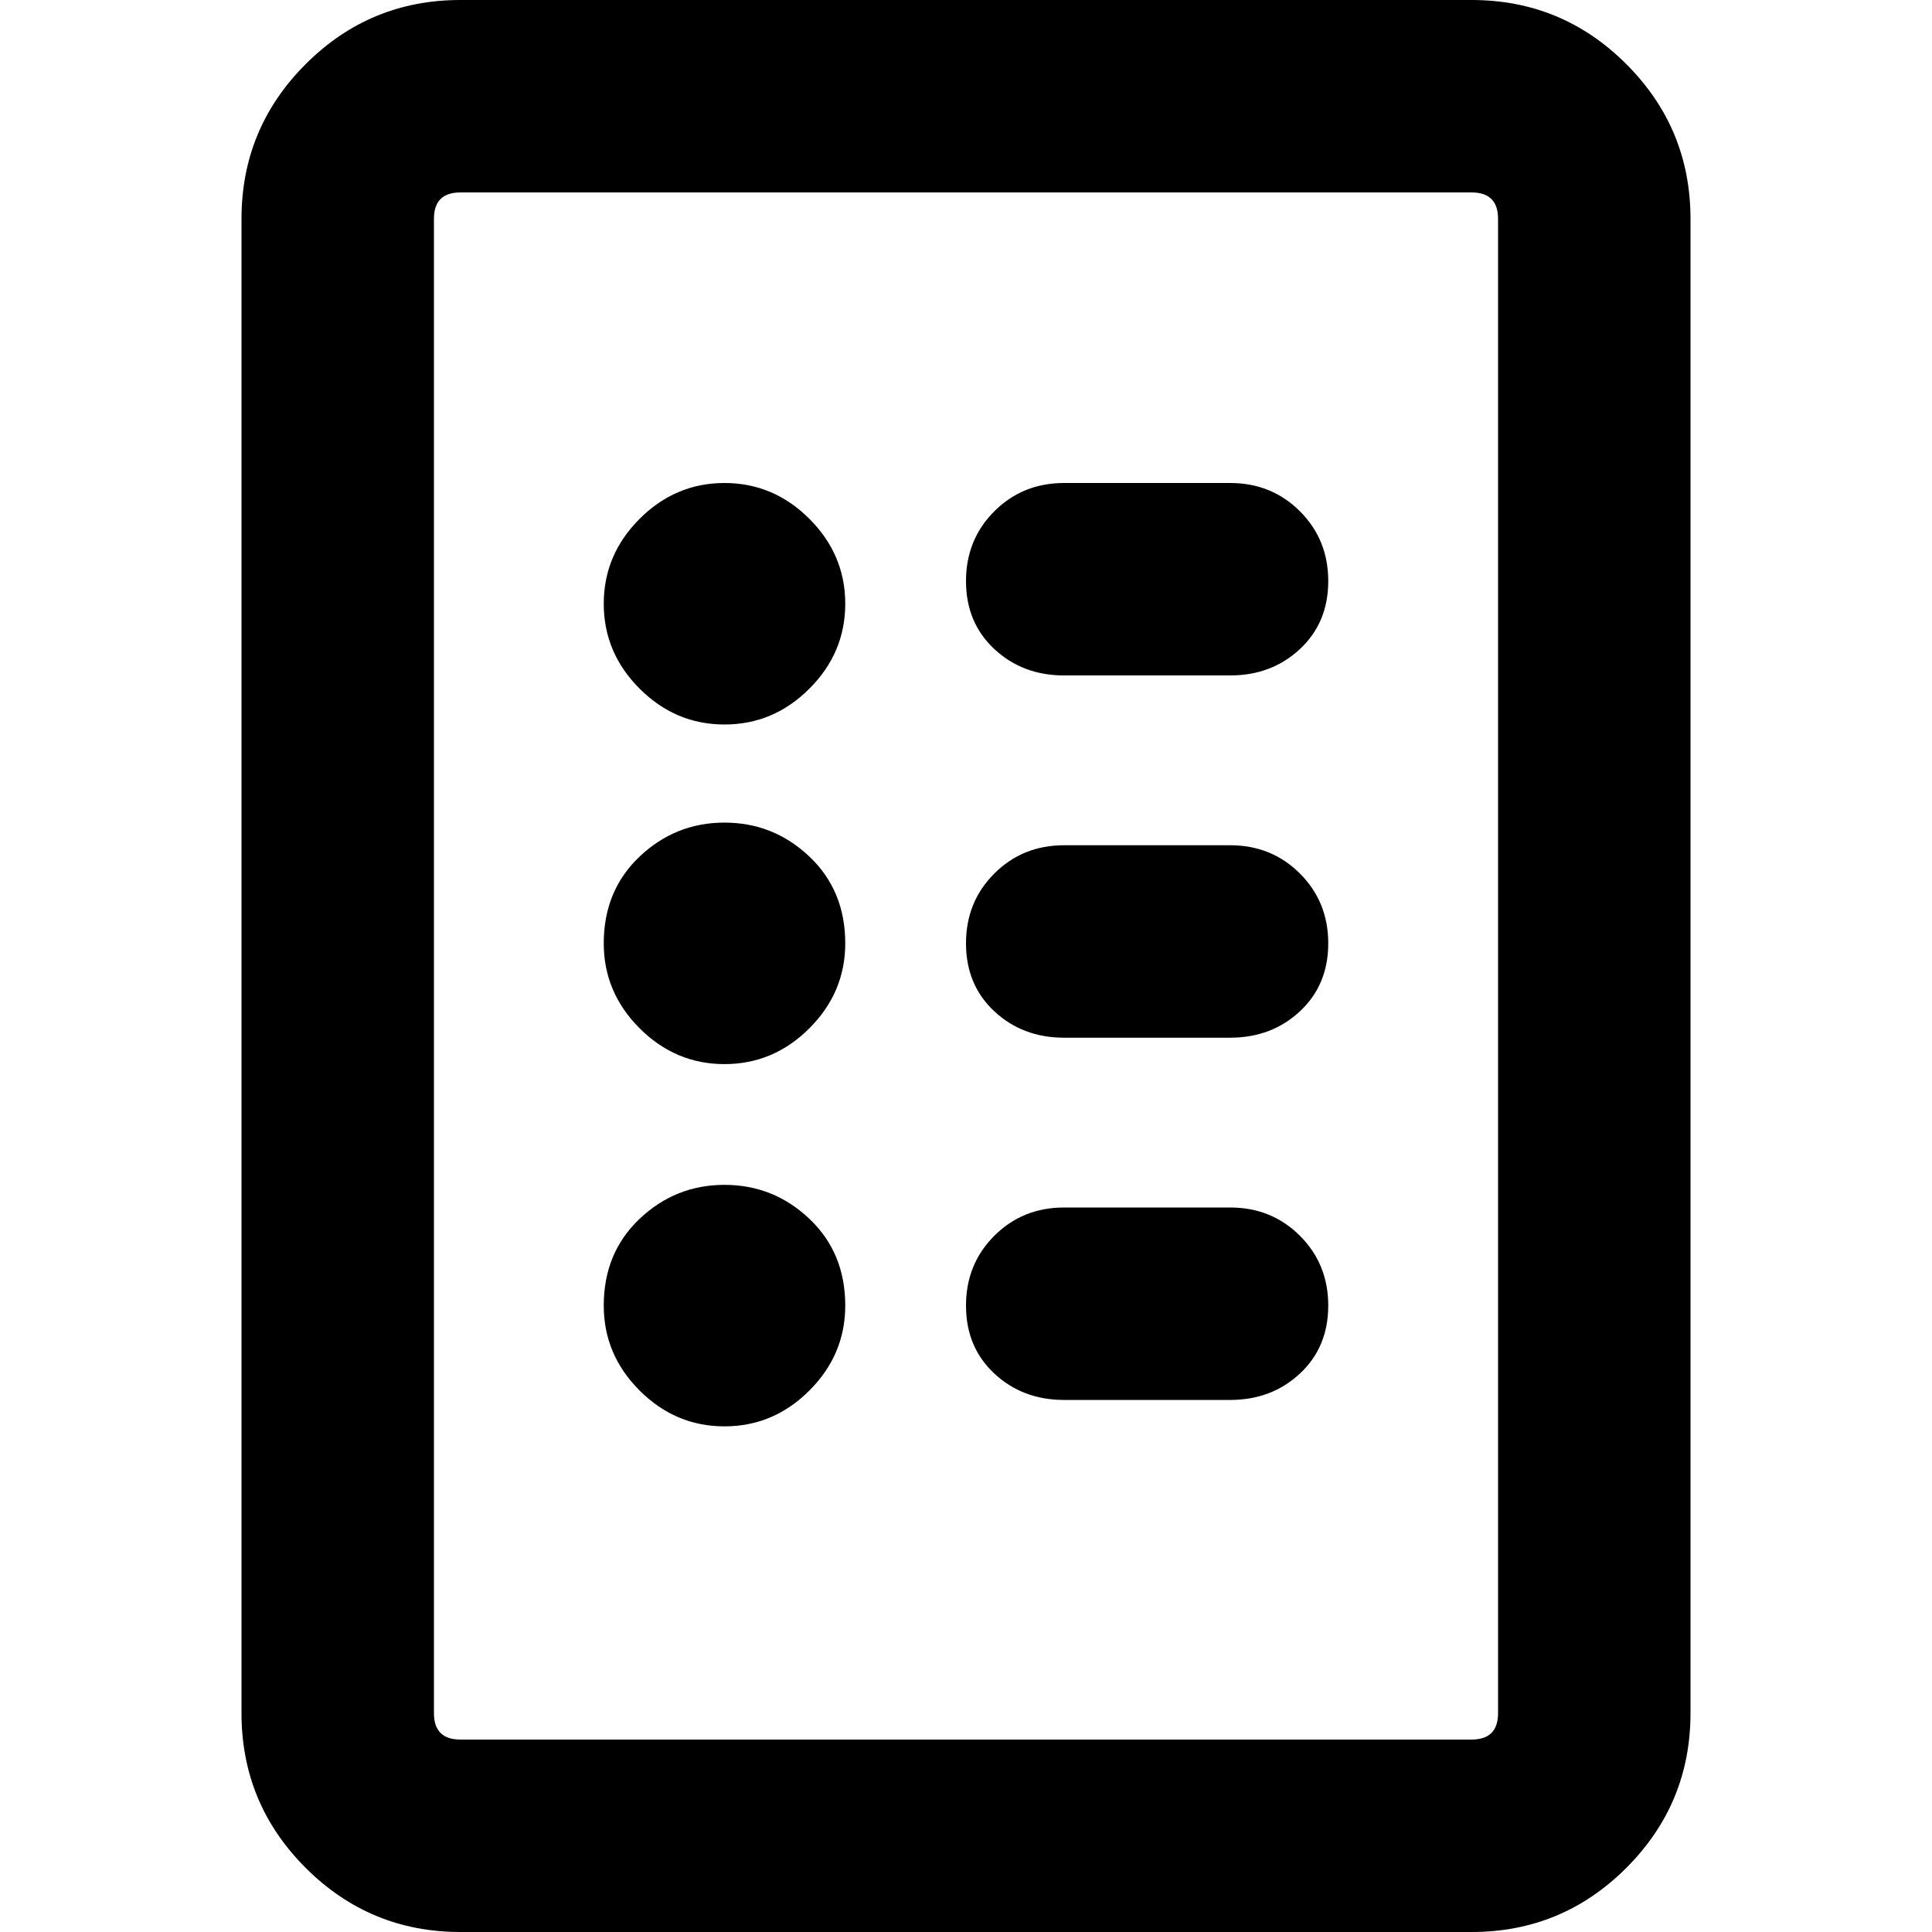 <svg xmlns="http://www.w3.org/2000/svg" viewBox="0 0 512 512">
	<path d="M390 512H122q-24 0-41-17t-17-41V58q0-24 17-41t41-17h268q24 0 41 17t17 41v396q0 24-17 41t-41 17zM122 51q-7 0-7 7v396q0 7 7 7h268q7 0 7-7V58q0-7-7-7H122zm204 128h-44q-11 0-18.5-7t-7.5-18 7.5-18.5T282 128h44q11 0 18.5 7.5T352 154t-7.5 18-18.5 7zm-134 13q-13 0-22.5-9.5T160 160t9.5-22.5T192 128t22.5 9.5T224 160t-9.5 22.5T192 192zm0 90q-13 0-22.5-9.5T160 250q0-14 9.5-23t22.5-9 22.5 9 9.5 23q0 13-9.5 22.5T192 282zm134-7h-44q-11 0-18.5-7t-7.5-18 7.5-18.5T282 224h44q11 0 18.5 7.5T352 250t-7.5 18-18.5 7zM192 378q-13 0-22.5-9.5T160 346q0-14 9.5-23t22.5-9 22.5 9 9.5 23q0 13-9.5 22.5T192 378zm134-7h-44q-11 0-18.5-7t-7.5-18 7.5-18.5T282 320h44q11 0 18.5 7.5T352 346t-7.5 18-18.5 7z"/>
</svg>